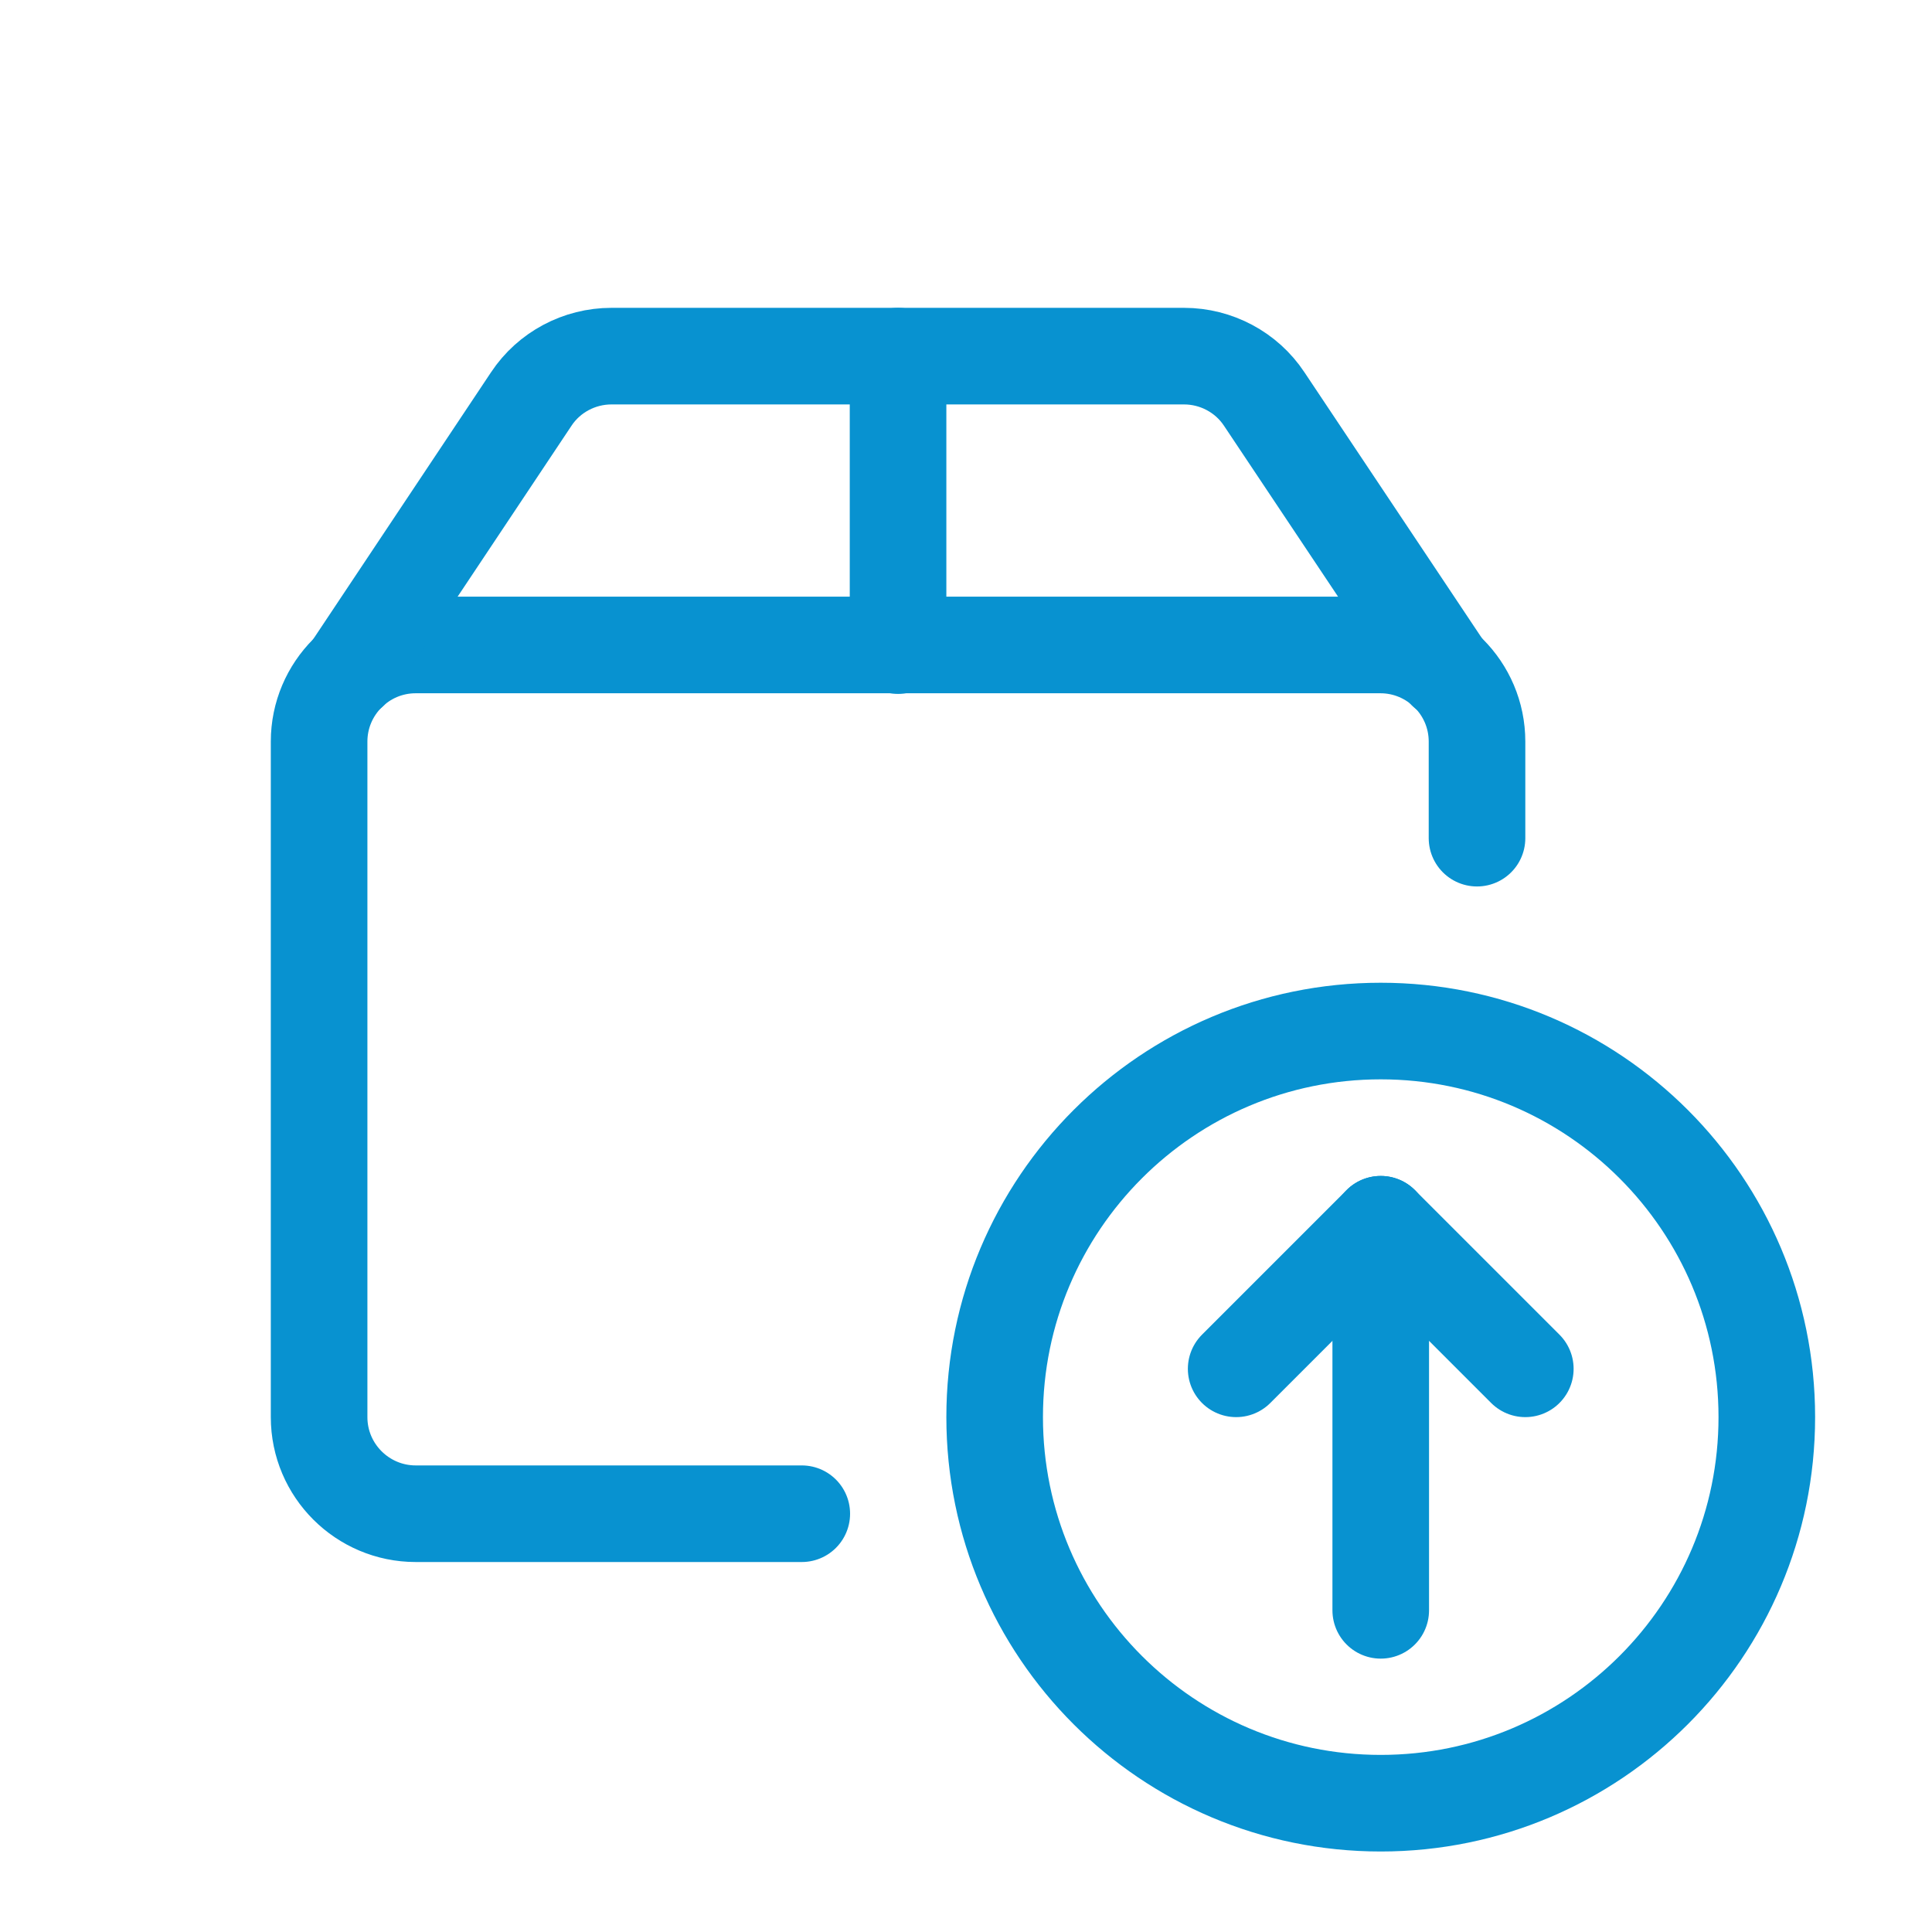 <?xml version="1.0" encoding="UTF-8"?>
<svg id="Layer_1" xmlns="http://www.w3.org/2000/svg" viewBox="0 0 60 60">
  <defs>
    <style>
      .cls-1 {
        fill: none;
        stroke: #0892d0;
        stroke-linecap: round;
        stroke-linejoin: round;
        stroke-width: 3px;
      }
    </style>
  </defs>
  <g id="shipment-upload">
    <path id="Path_621" class="cls-1" d="M30.89,44.01c0-6.62,5.37-11.99,11.99-11.99s11.99,5.37,11.99,11.99-5.37,11.99-11.99,11.99-11.99-5.37-11.99-11.99h0"/>
    <path id="Path_622" class="cls-1" d="M42.88,50.01v-11.98"/>
    <path id="Path_623" class="cls-1" d="M42.88,38.02l-4.49,4.49"/>
    <path id="Path_624" class="cls-1" d="M42.88,38.02l4.49,4.49"/>
    <path id="Path_625" class="cls-1" d="M24.9,47.01h-11.99c-1.65,0-3-1.34-3-3v-20.98c0-1.65,1.34-3,3-3h29.96c1.65,0,3,1.34,3,3v3"/>
    <path id="Path_626" class="cls-1" d="M44.9,20.84l-5.64-8.45c-.55-.83-1.49-1.33-2.49-1.33h-17.78c-1,0-1.94.5-2.49,1.33l-5.63,8.45"/>
    <path id="Path_627" class="cls-1" d="M27.89,11.06v8.99"/>
  </g>
</svg>